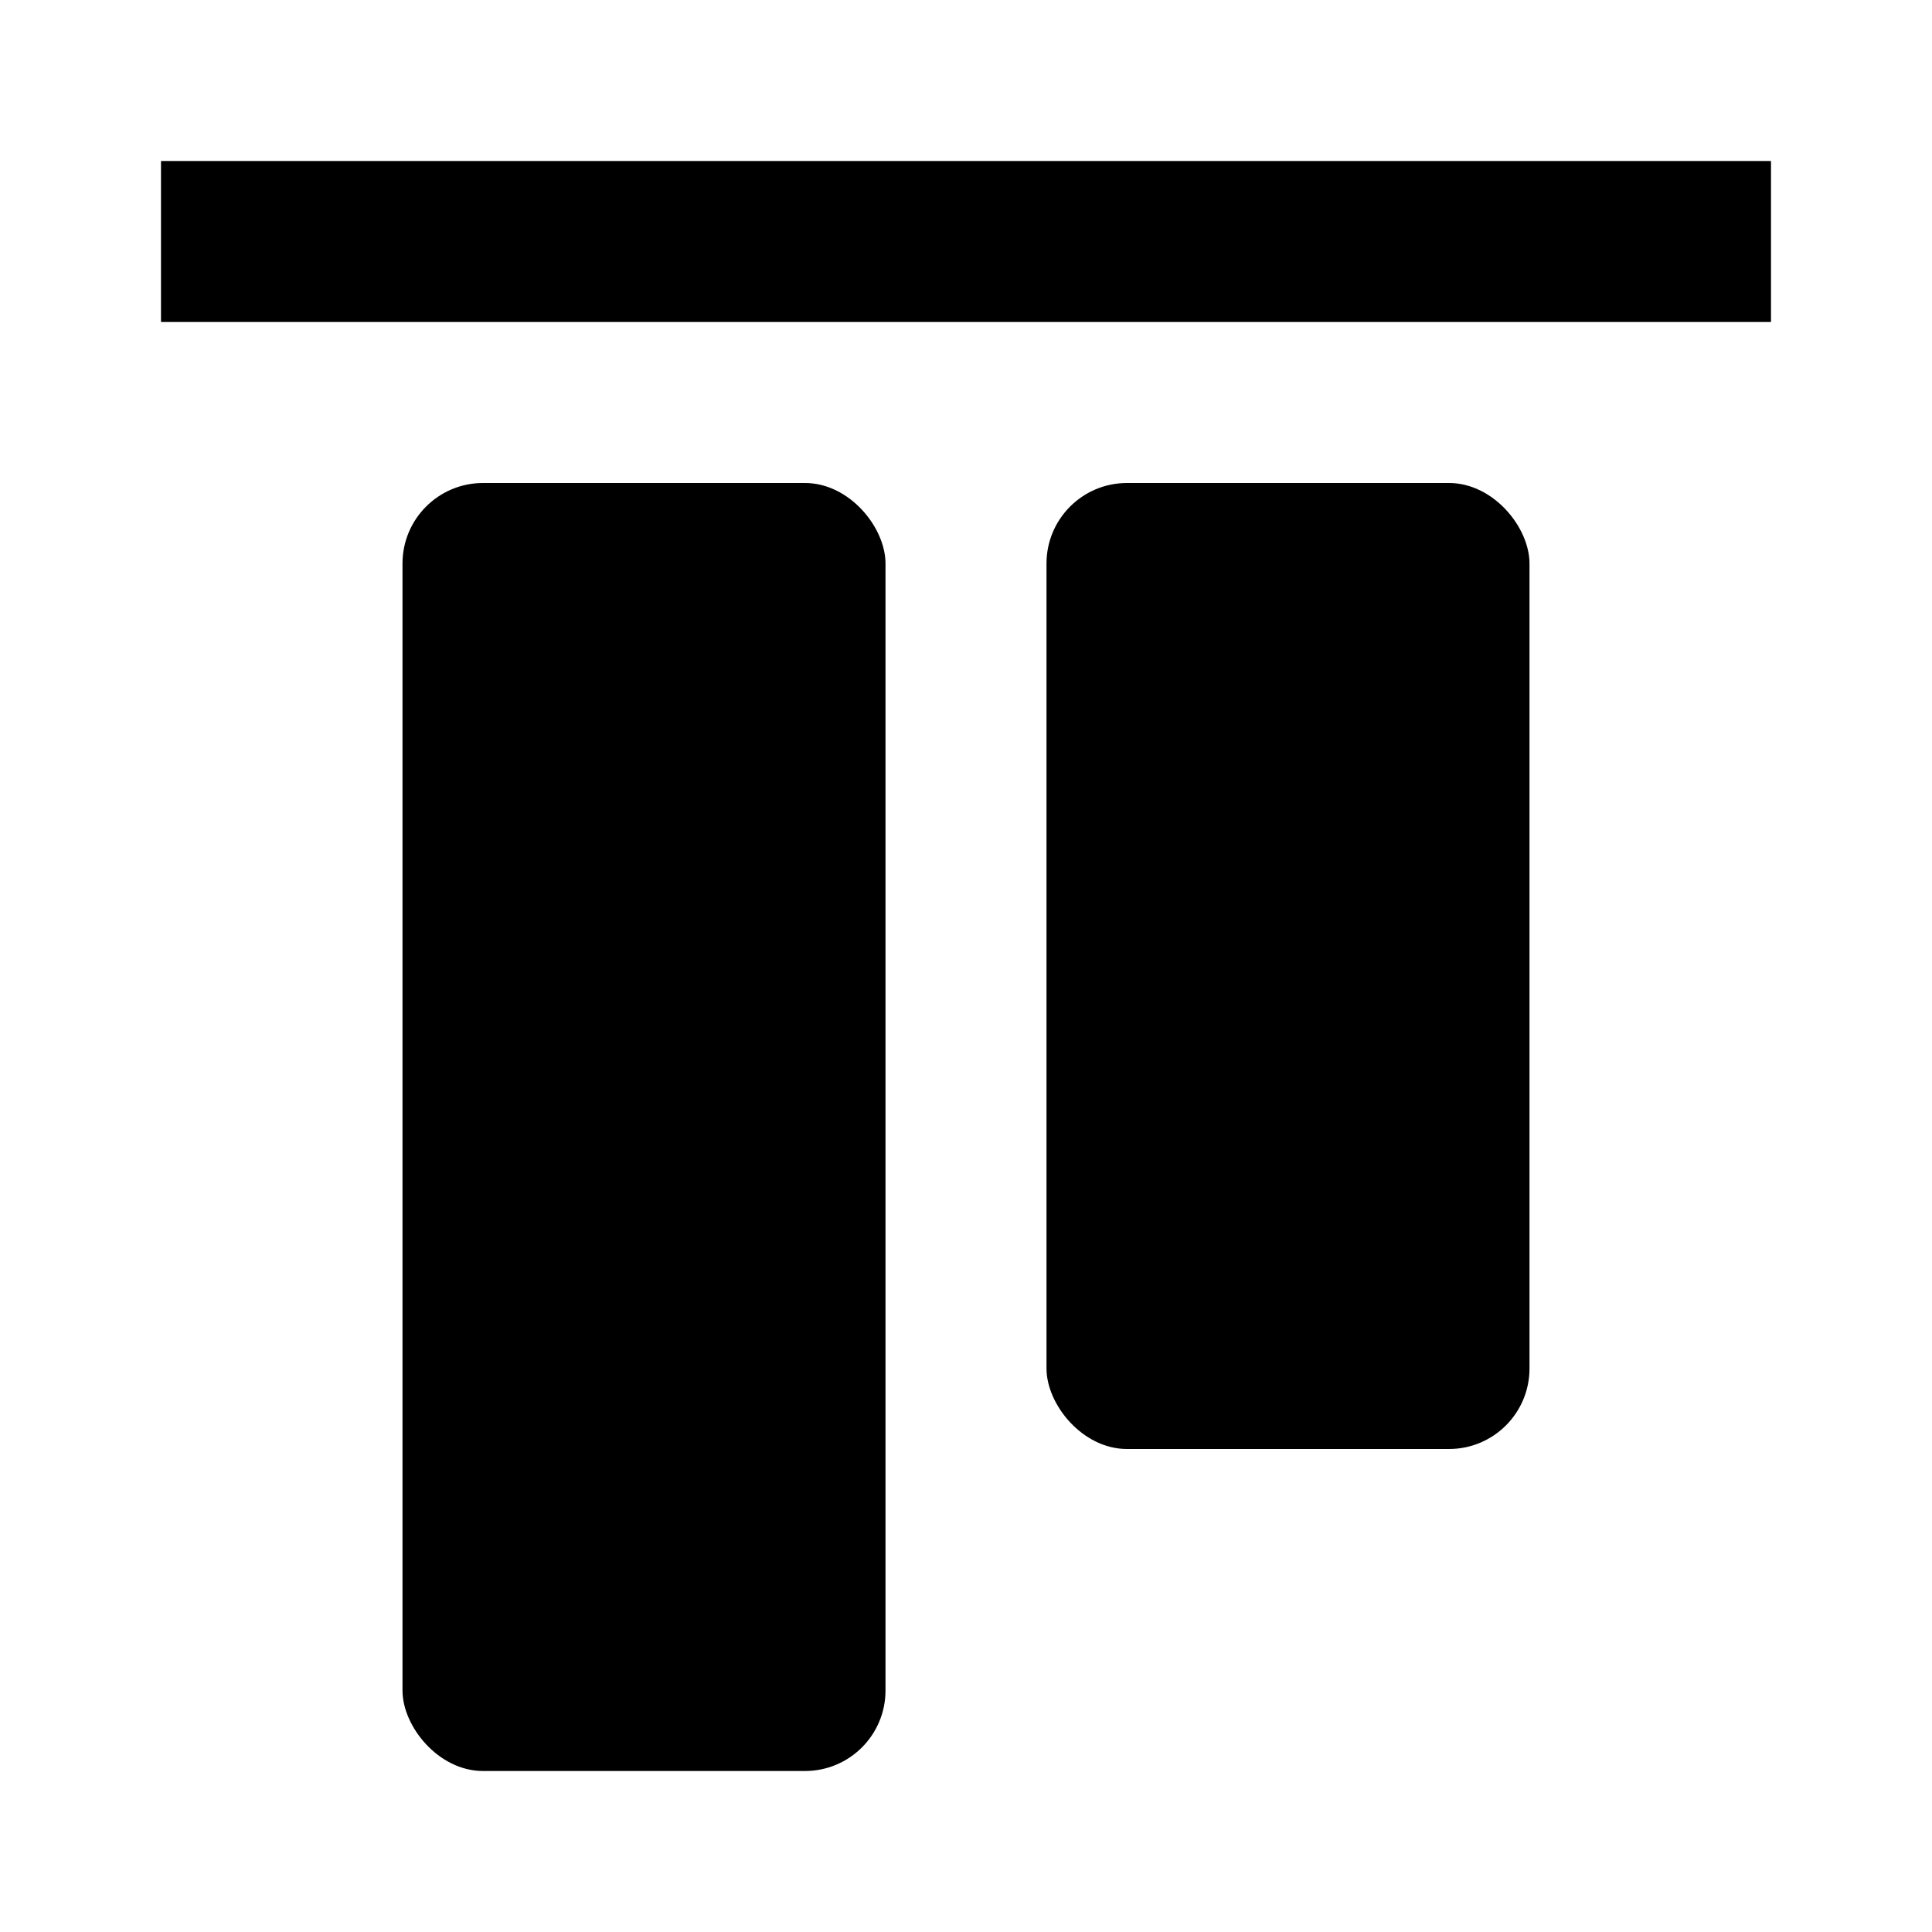 <svg xmlns="http://www.w3.org/2000/svg" fill="currentColor" stroke="none" viewBox="0 0 24 24"><path d="M2 2h20v2H2z"/><rect x="5" y="6" width="6" height="16" rx="1"/><rect x="13" y="6" width="6" height="12" rx="1"/></svg>